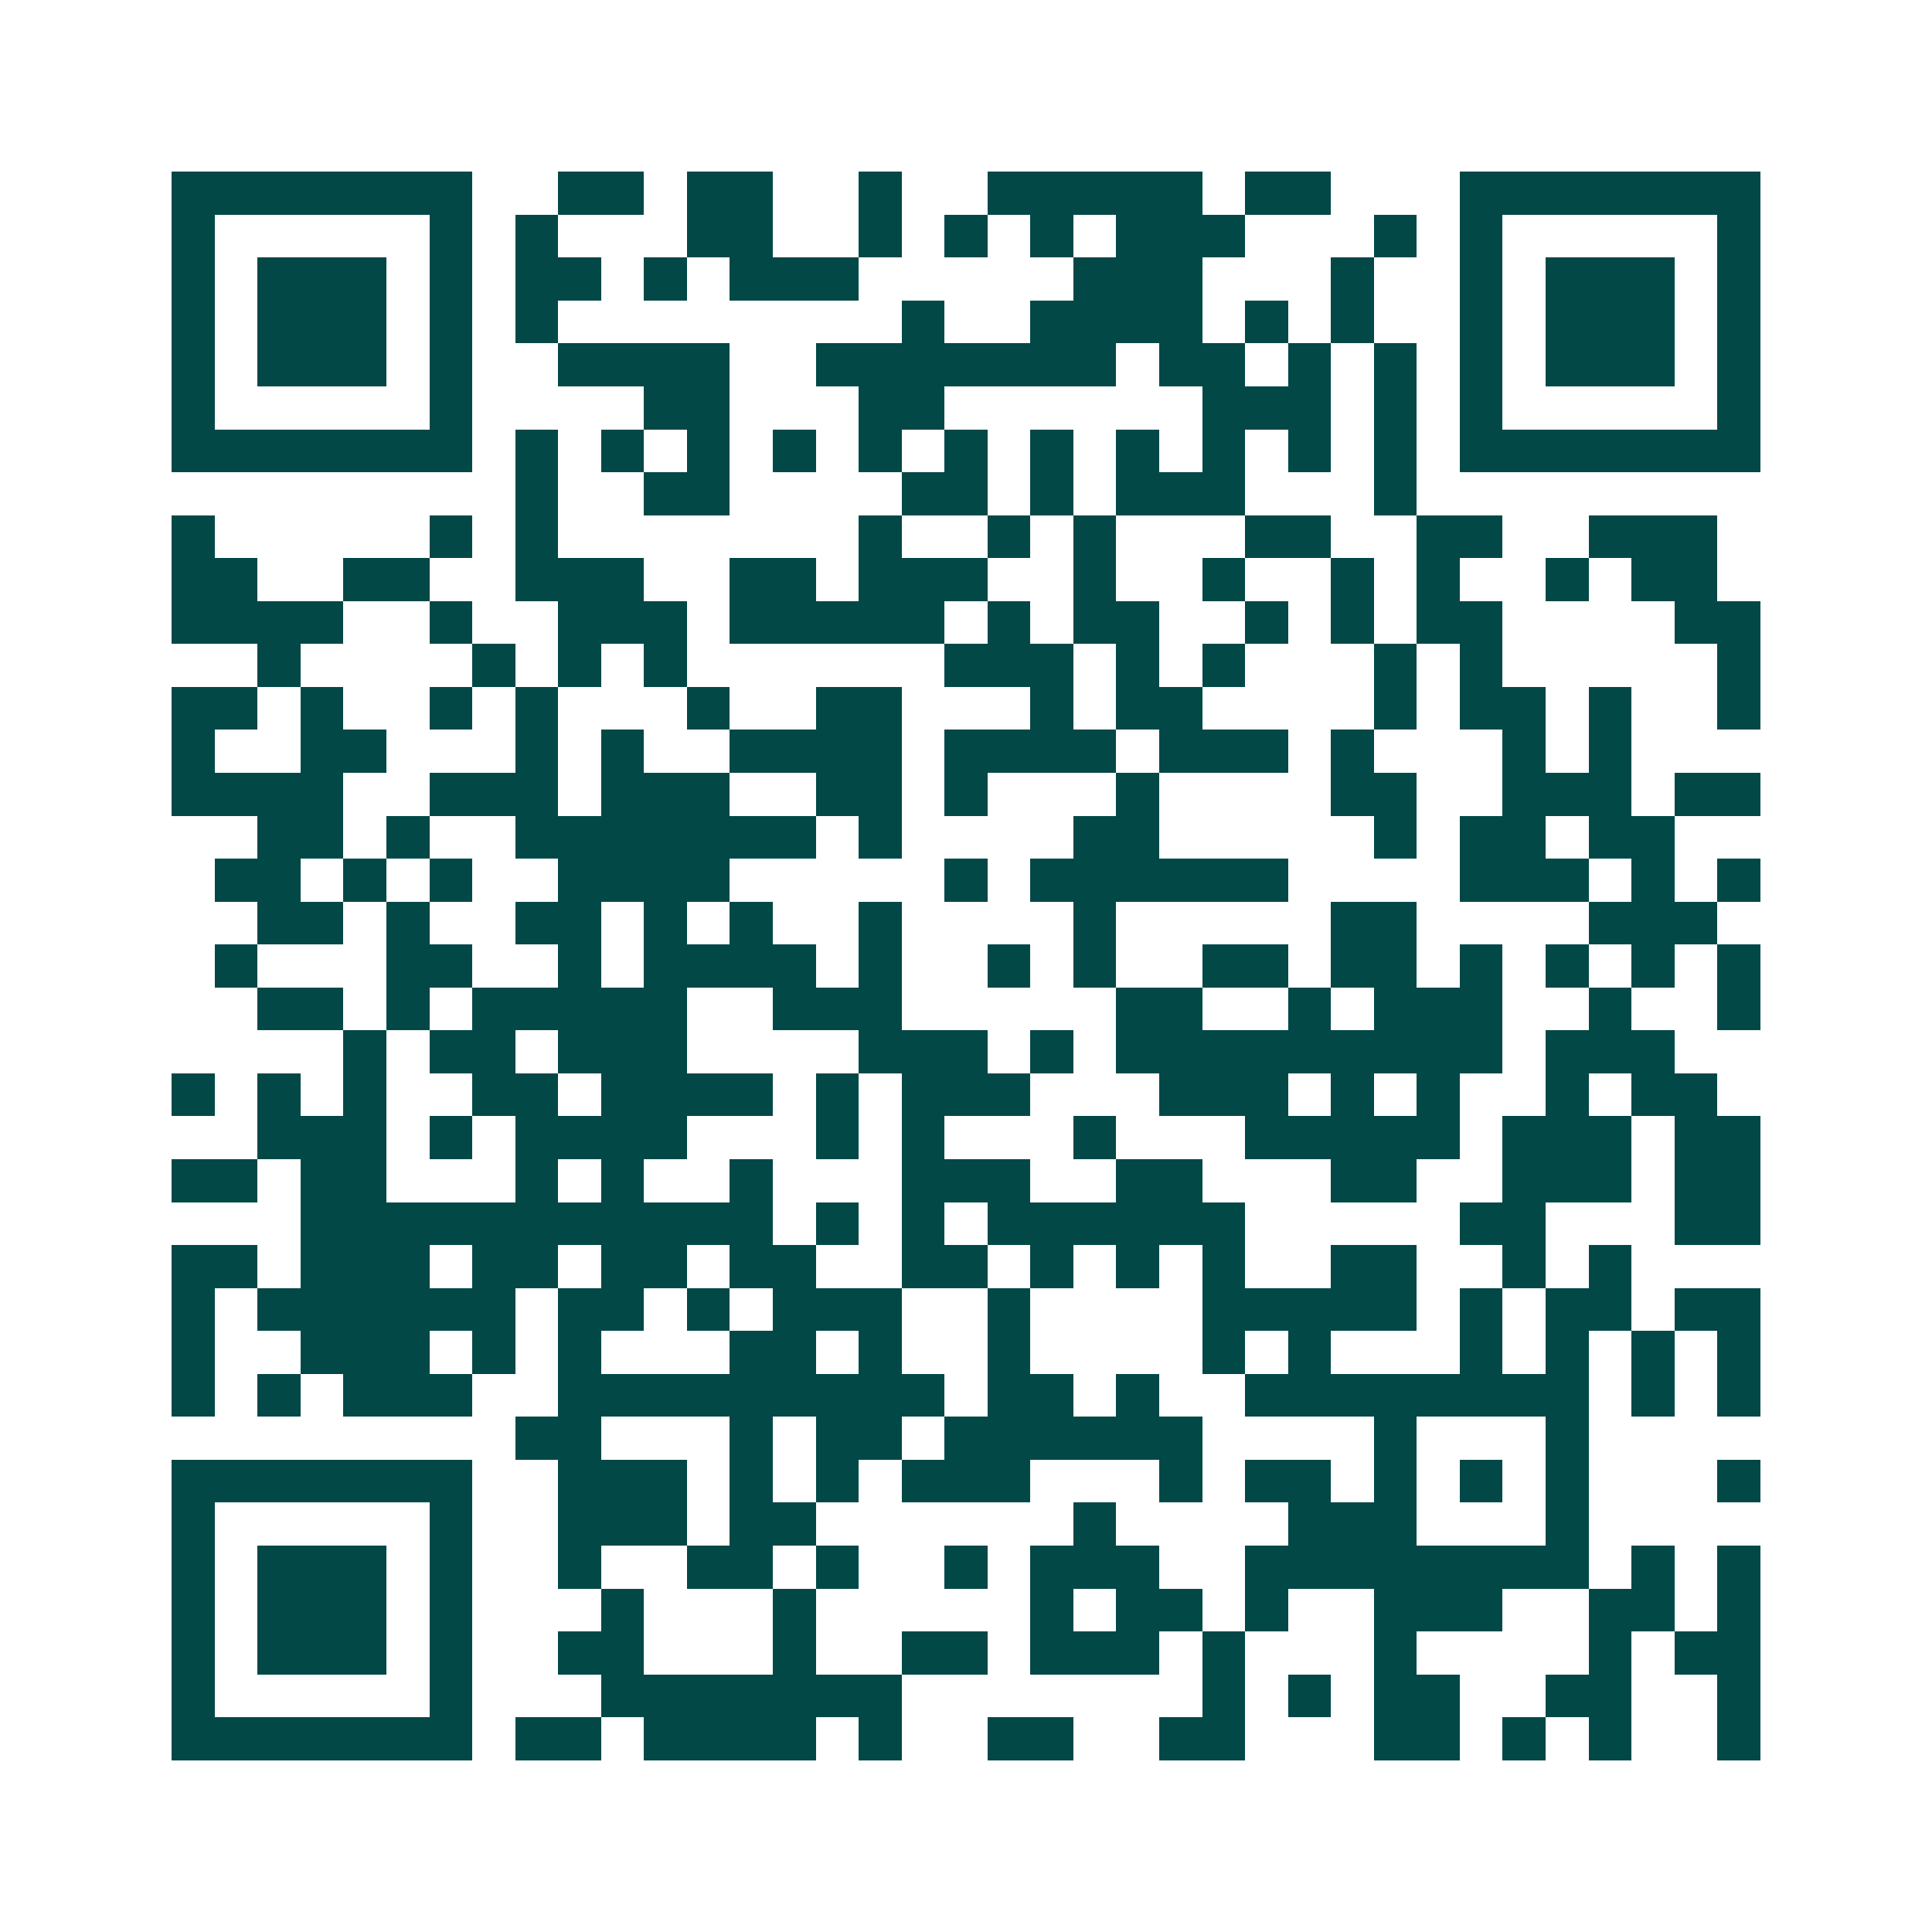 <svg xmlns="http://www.w3.org/2000/svg" width="200" height="200" viewBox="0 0 45 45" shape-rendering="crispEdges"><path fill="#ffffff" d="M0 0h45v45H0z"/><path stroke="#014847" d="M4 4.5h7m2 0h2m1 0h2m2 0h1m2 0h5m1 0h2m3 0h7M4 5.5h1m5 0h1m1 0h1m3 0h2m2 0h1m1 0h1m1 0h1m1 0h3m3 0h1m1 0h1m5 0h1M4 6.5h1m1 0h3m1 0h1m1 0h2m1 0h1m1 0h3m5 0h3m3 0h1m2 0h1m1 0h3m1 0h1M4 7.5h1m1 0h3m1 0h1m1 0h1m8 0h1m2 0h4m1 0h1m1 0h1m2 0h1m1 0h3m1 0h1M4 8.5h1m1 0h3m1 0h1m2 0h4m2 0h7m1 0h2m1 0h1m1 0h1m1 0h1m1 0h3m1 0h1M4 9.5h1m5 0h1m4 0h2m3 0h2m6 0h3m1 0h1m1 0h1m5 0h1M4 10.5h7m1 0h1m1 0h1m1 0h1m1 0h1m1 0h1m1 0h1m1 0h1m1 0h1m1 0h1m1 0h1m1 0h1m1 0h7M12 11.5h1m2 0h2m4 0h2m1 0h1m1 0h3m3 0h1M4 12.5h1m5 0h1m1 0h1m7 0h1m2 0h1m1 0h1m3 0h2m2 0h2m2 0h3M4 13.5h2m2 0h2m2 0h3m2 0h2m1 0h3m2 0h1m2 0h1m2 0h1m1 0h1m2 0h1m1 0h2M4 14.5h4m2 0h1m2 0h3m1 0h5m1 0h1m1 0h2m2 0h1m1 0h1m1 0h2m4 0h2M6 15.5h1m4 0h1m1 0h1m1 0h1m6 0h3m1 0h1m1 0h1m3 0h1m1 0h1m5 0h1M4 16.5h2m1 0h1m2 0h1m1 0h1m3 0h1m2 0h2m3 0h1m1 0h2m4 0h1m1 0h2m1 0h1m2 0h1M4 17.5h1m2 0h2m3 0h1m1 0h1m2 0h4m1 0h4m1 0h3m1 0h1m3 0h1m1 0h1M4 18.5h4m2 0h3m1 0h3m2 0h2m1 0h1m3 0h1m4 0h2m2 0h3m1 0h2M6 19.5h2m1 0h1m2 0h7m1 0h1m4 0h2m5 0h1m1 0h2m1 0h2M5 20.5h2m1 0h1m1 0h1m2 0h4m5 0h1m1 0h6m4 0h3m1 0h1m1 0h1M6 21.5h2m1 0h1m2 0h2m1 0h1m1 0h1m2 0h1m4 0h1m5 0h2m4 0h3M5 22.5h1m3 0h2m2 0h1m1 0h4m1 0h1m2 0h1m1 0h1m2 0h2m1 0h2m1 0h1m1 0h1m1 0h1m1 0h1M6 23.5h2m1 0h1m1 0h5m2 0h3m5 0h2m2 0h1m1 0h3m2 0h1m2 0h1M8 24.5h1m1 0h2m1 0h3m4 0h3m1 0h1m1 0h9m1 0h3M4 25.5h1m1 0h1m1 0h1m2 0h2m1 0h4m1 0h1m1 0h3m3 0h3m1 0h1m1 0h1m2 0h1m1 0h2M6 26.5h3m1 0h1m1 0h4m3 0h1m1 0h1m3 0h1m3 0h5m1 0h3m1 0h2M4 27.5h2m1 0h2m3 0h1m1 0h1m2 0h1m3 0h3m2 0h2m3 0h2m2 0h3m1 0h2M7 28.5h11m1 0h1m1 0h1m1 0h6m5 0h2m3 0h2M4 29.5h2m1 0h3m1 0h2m1 0h2m1 0h2m2 0h2m1 0h1m1 0h1m1 0h1m2 0h2m2 0h1m1 0h1M4 30.5h1m1 0h6m1 0h2m1 0h1m1 0h3m2 0h1m4 0h5m1 0h1m1 0h2m1 0h2M4 31.5h1m2 0h3m1 0h1m1 0h1m3 0h2m1 0h1m2 0h1m4 0h1m1 0h1m3 0h1m1 0h1m1 0h1m1 0h1M4 32.5h1m1 0h1m1 0h3m2 0h9m1 0h2m1 0h1m2 0h8m1 0h1m1 0h1M12 33.5h2m3 0h1m1 0h2m1 0h6m4 0h1m3 0h1M4 34.5h7m2 0h3m1 0h1m1 0h1m1 0h3m3 0h1m1 0h2m1 0h1m1 0h1m1 0h1m3 0h1M4 35.5h1m5 0h1m2 0h3m1 0h2m6 0h1m4 0h3m3 0h1M4 36.5h1m1 0h3m1 0h1m2 0h1m2 0h2m1 0h1m2 0h1m1 0h3m2 0h8m1 0h1m1 0h1M4 37.5h1m1 0h3m1 0h1m3 0h1m3 0h1m5 0h1m1 0h2m1 0h1m2 0h3m2 0h2m1 0h1M4 38.5h1m1 0h3m1 0h1m2 0h2m3 0h1m2 0h2m1 0h3m1 0h1m3 0h1m4 0h1m1 0h2M4 39.5h1m5 0h1m3 0h7m7 0h1m1 0h1m1 0h2m2 0h2m2 0h1M4 40.5h7m1 0h2m1 0h4m1 0h1m2 0h2m2 0h2m3 0h2m1 0h1m1 0h1m2 0h1"/></svg>
